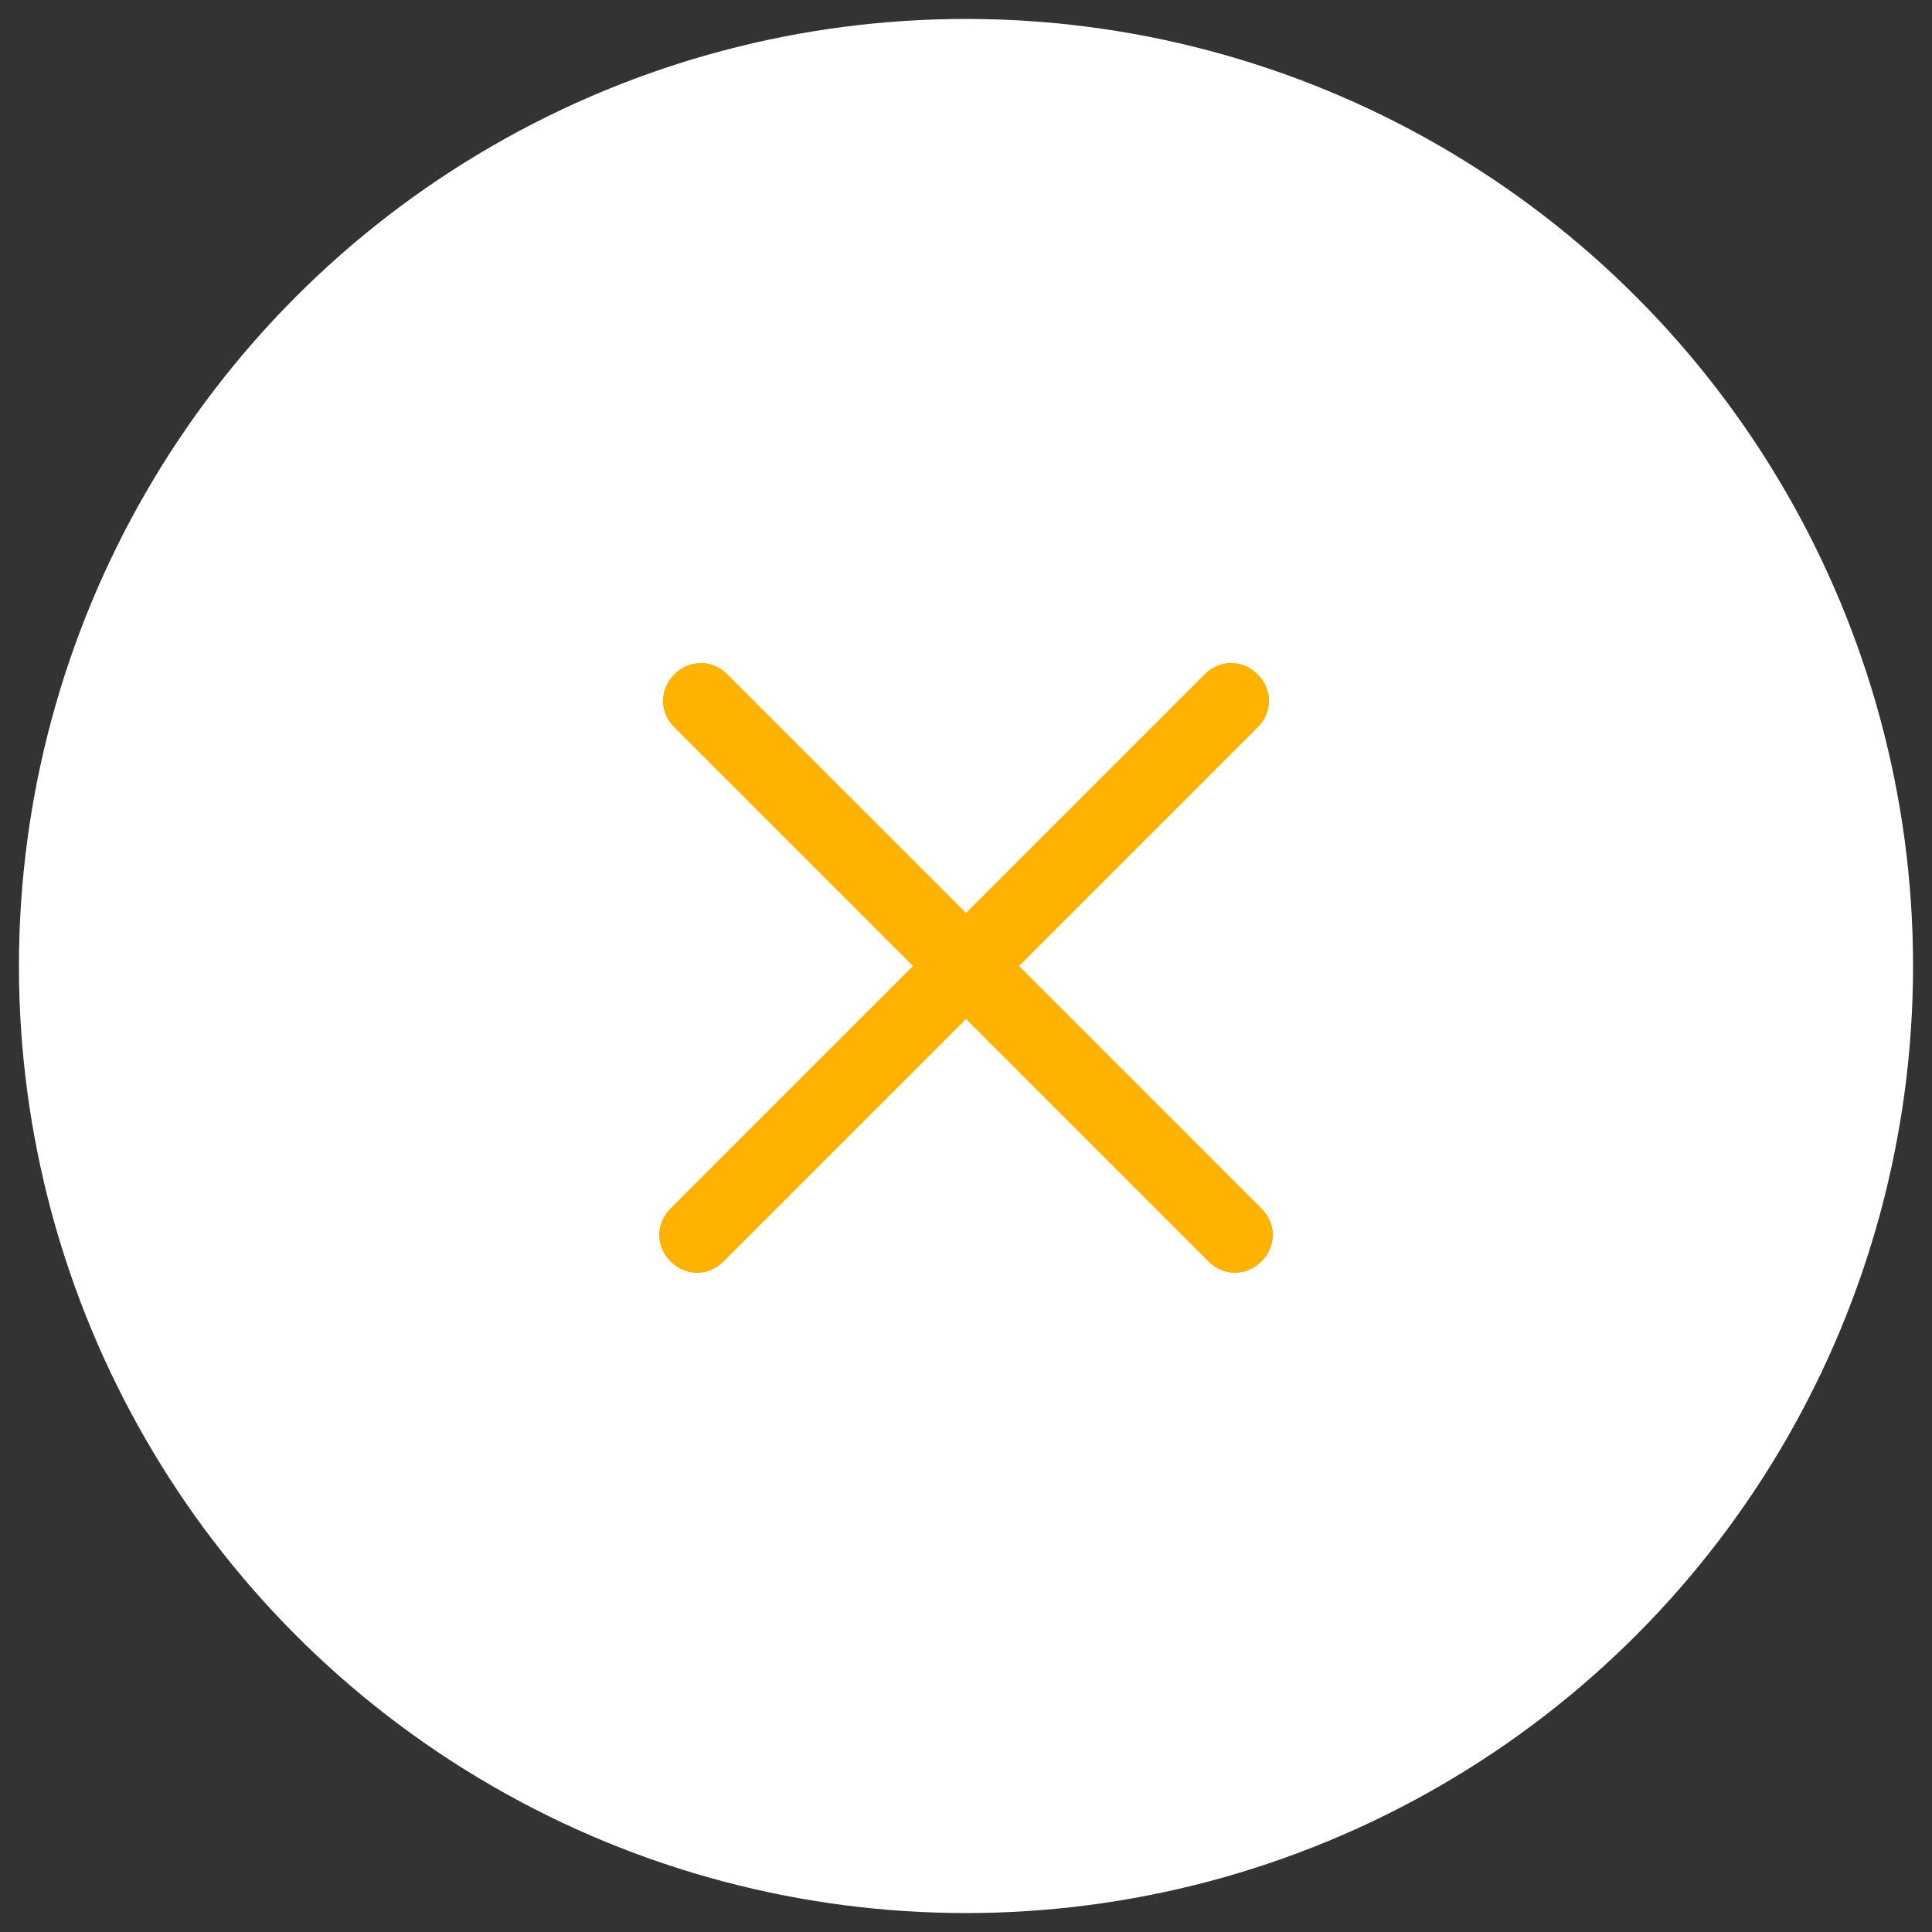 <?xml version="1.0" encoding="UTF-8"?>
<svg id="Calque_1" data-name="Calque 1" xmlns="http://www.w3.org/2000/svg" version="1.1" viewBox="0 0 51 51">
  <rect x="0" y="0" width="51" height="51" fill="#333333" stroke="none"/>
  <defs>
    <style>
      .cls-1 {
        fill: #ffb200;
      }

      .cls-1, .cls-2 {
        stroke-width: 0px;
      }

      .cls-2 {
        fill: #fff;
      }
    </style>
  </defs>
  <circle id="Ellipse_19" data-name="Ellipse 19" class="cls-2" cx="25.5" cy="25.5" r="25"/>
  <g id="Groupe_3425" data-name="Groupe 3425">
    <path class="cls-1" d="M17.7,33.3c-.4-.4-.4-1,0-1.4l14.1-14.1c.4-.4,1-.4,1.4,0s.4,1,0,1.4l-14.1,14.1c-.4.4-1,.4-1.4,0Z"/>
    <path class="cls-1" d="M31.9,33.3l-14.1-14.1c-.4-.4-.4-1,0-1.4s1-.4,1.4,0l14.1,14.1c.4.4.4,1,0,1.4s-1,.4-1.4,0Z"/>
  </g>
</svg>